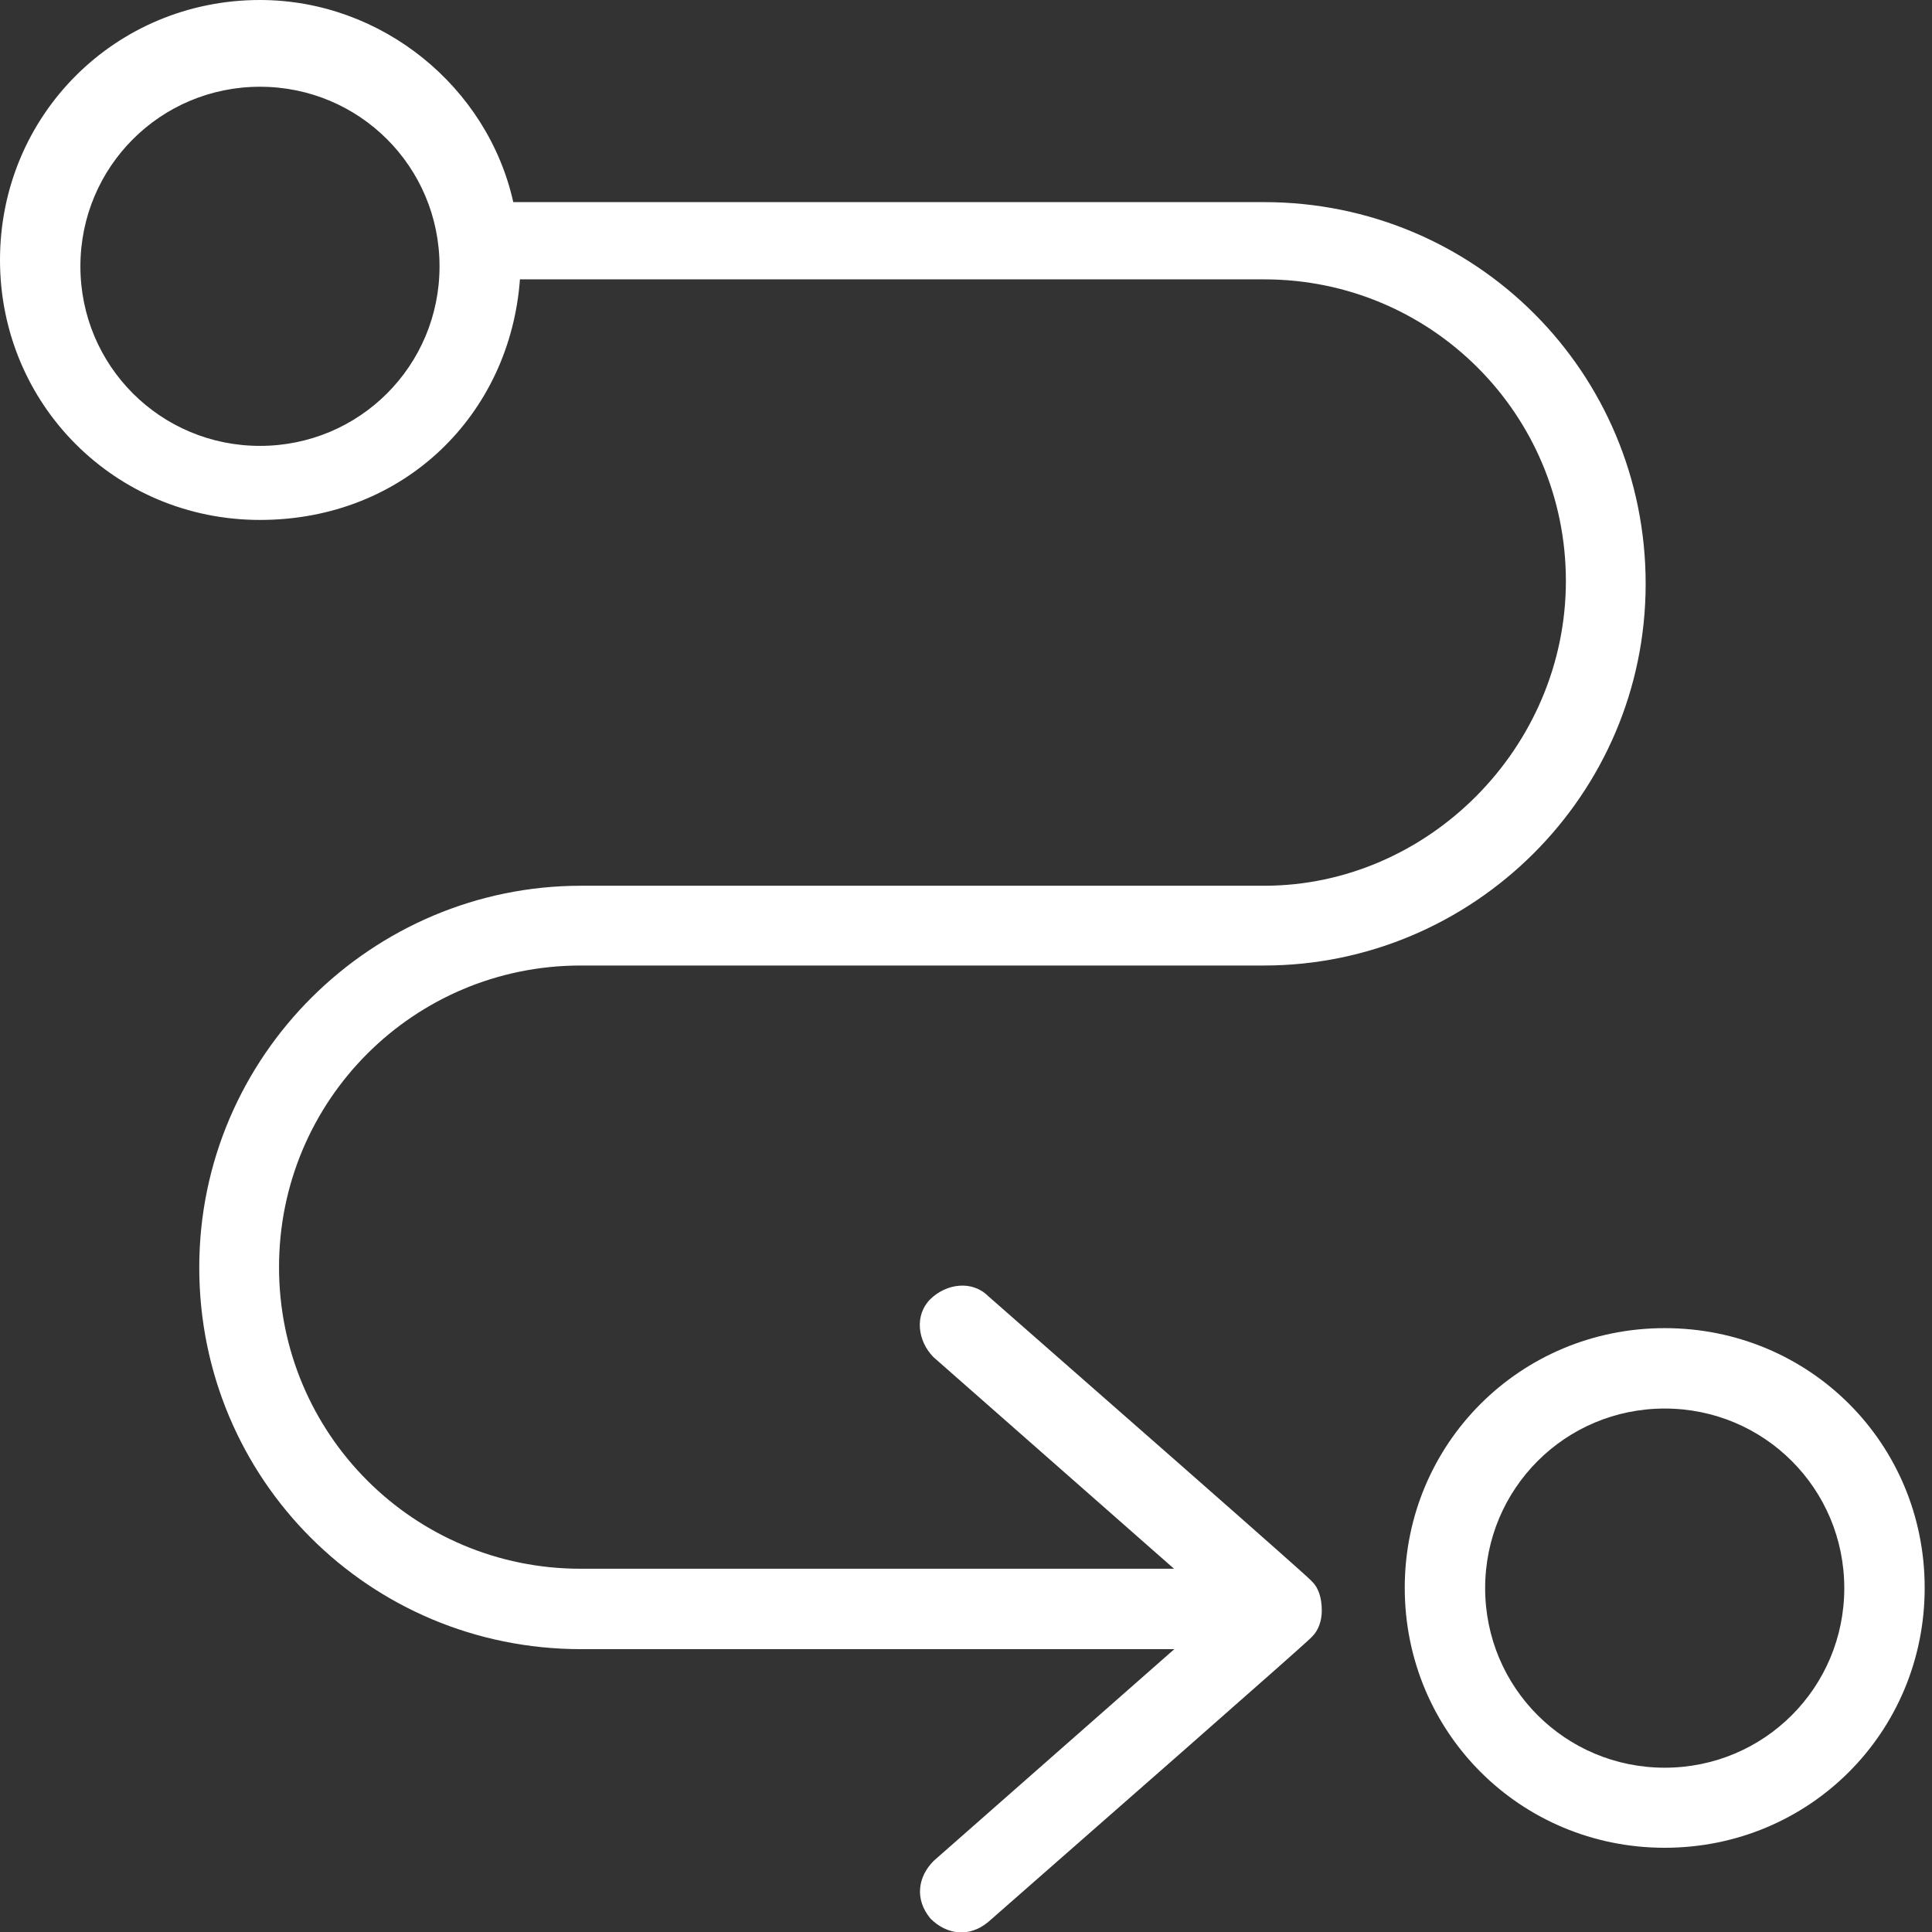 <svg width="52" height="52" viewBox="0 0 52 52" fill="none" xmlns="http://www.w3.org/2000/svg">
<rect x="0" y="0" width="52" height="52" fill="#333333" stroke="none"/>
<g clip-path="url(#clip0_11_1310)">
<path d="M44.806 35.747C40.922 35.747 37.809 38.852 37.809 42.736C37.809 46.62 40.914 49.733 44.806 49.733C48.698 49.733 51.803 46.628 51.803 42.736C51.803 38.844 48.698 35.747 44.806 35.747ZM44.806 47.578C42.129 47.578 39.973 45.422 39.973 42.745C39.973 40.067 42.129 37.911 44.806 37.911C47.483 37.911 49.639 40.067 49.639 42.745C49.639 45.422 47.483 47.578 44.806 47.578Z" fill="white"/>
<path d="M35.311 42.565C35.225 42.479 35.653 42.822 26.595 34.883C26.167 34.456 25.474 34.541 25.038 34.969C24.61 35.397 24.695 36.09 25.123 36.526L31.599 42.223H15.628C11.137 42.223 7.51 38.596 7.51 34.105C7.51 29.614 11.137 25.987 15.628 25.987H34.019C39.631 25.987 44.293 21.411 44.293 15.714C44.293 10.017 39.716 5.44 34.019 5.44H13.815C13.122 2.335 10.273 0 6.997 0C3.105 0 0 3.105 0 6.997C0 10.889 3.105 13.994 6.997 13.994C10.889 13.994 13.729 11.146 13.994 7.519H34.028C38.519 7.519 42.146 11.146 42.146 15.637C42.146 20.128 38.433 23.84 34.028 23.84H15.637C10.025 23.84 5.363 28.416 5.363 34.114C5.363 39.81 9.94 44.387 15.637 44.387H31.607L25.132 50.084C24.704 50.512 24.61 51.119 25.046 51.641C25.474 52.068 26.081 52.163 26.603 51.726C35.67 43.78 35.234 44.13 35.32 44.045C35.491 43.874 35.576 43.617 35.576 43.352C35.576 43.01 35.491 42.745 35.32 42.573L35.311 42.565ZM6.997 12.001C4.32 12.001 2.164 9.846 2.164 7.168C2.164 4.491 4.32 2.335 6.997 2.335C9.675 2.335 11.83 4.491 11.83 7.168C11.83 9.846 9.675 12.001 6.997 12.001Z" fill="white"/>
</g>
<defs>
<clipPath id="clip0_11_1310">
<rect width="51.803" height="52" fill="white"/>
</clipPath>
</defs>
</svg>
